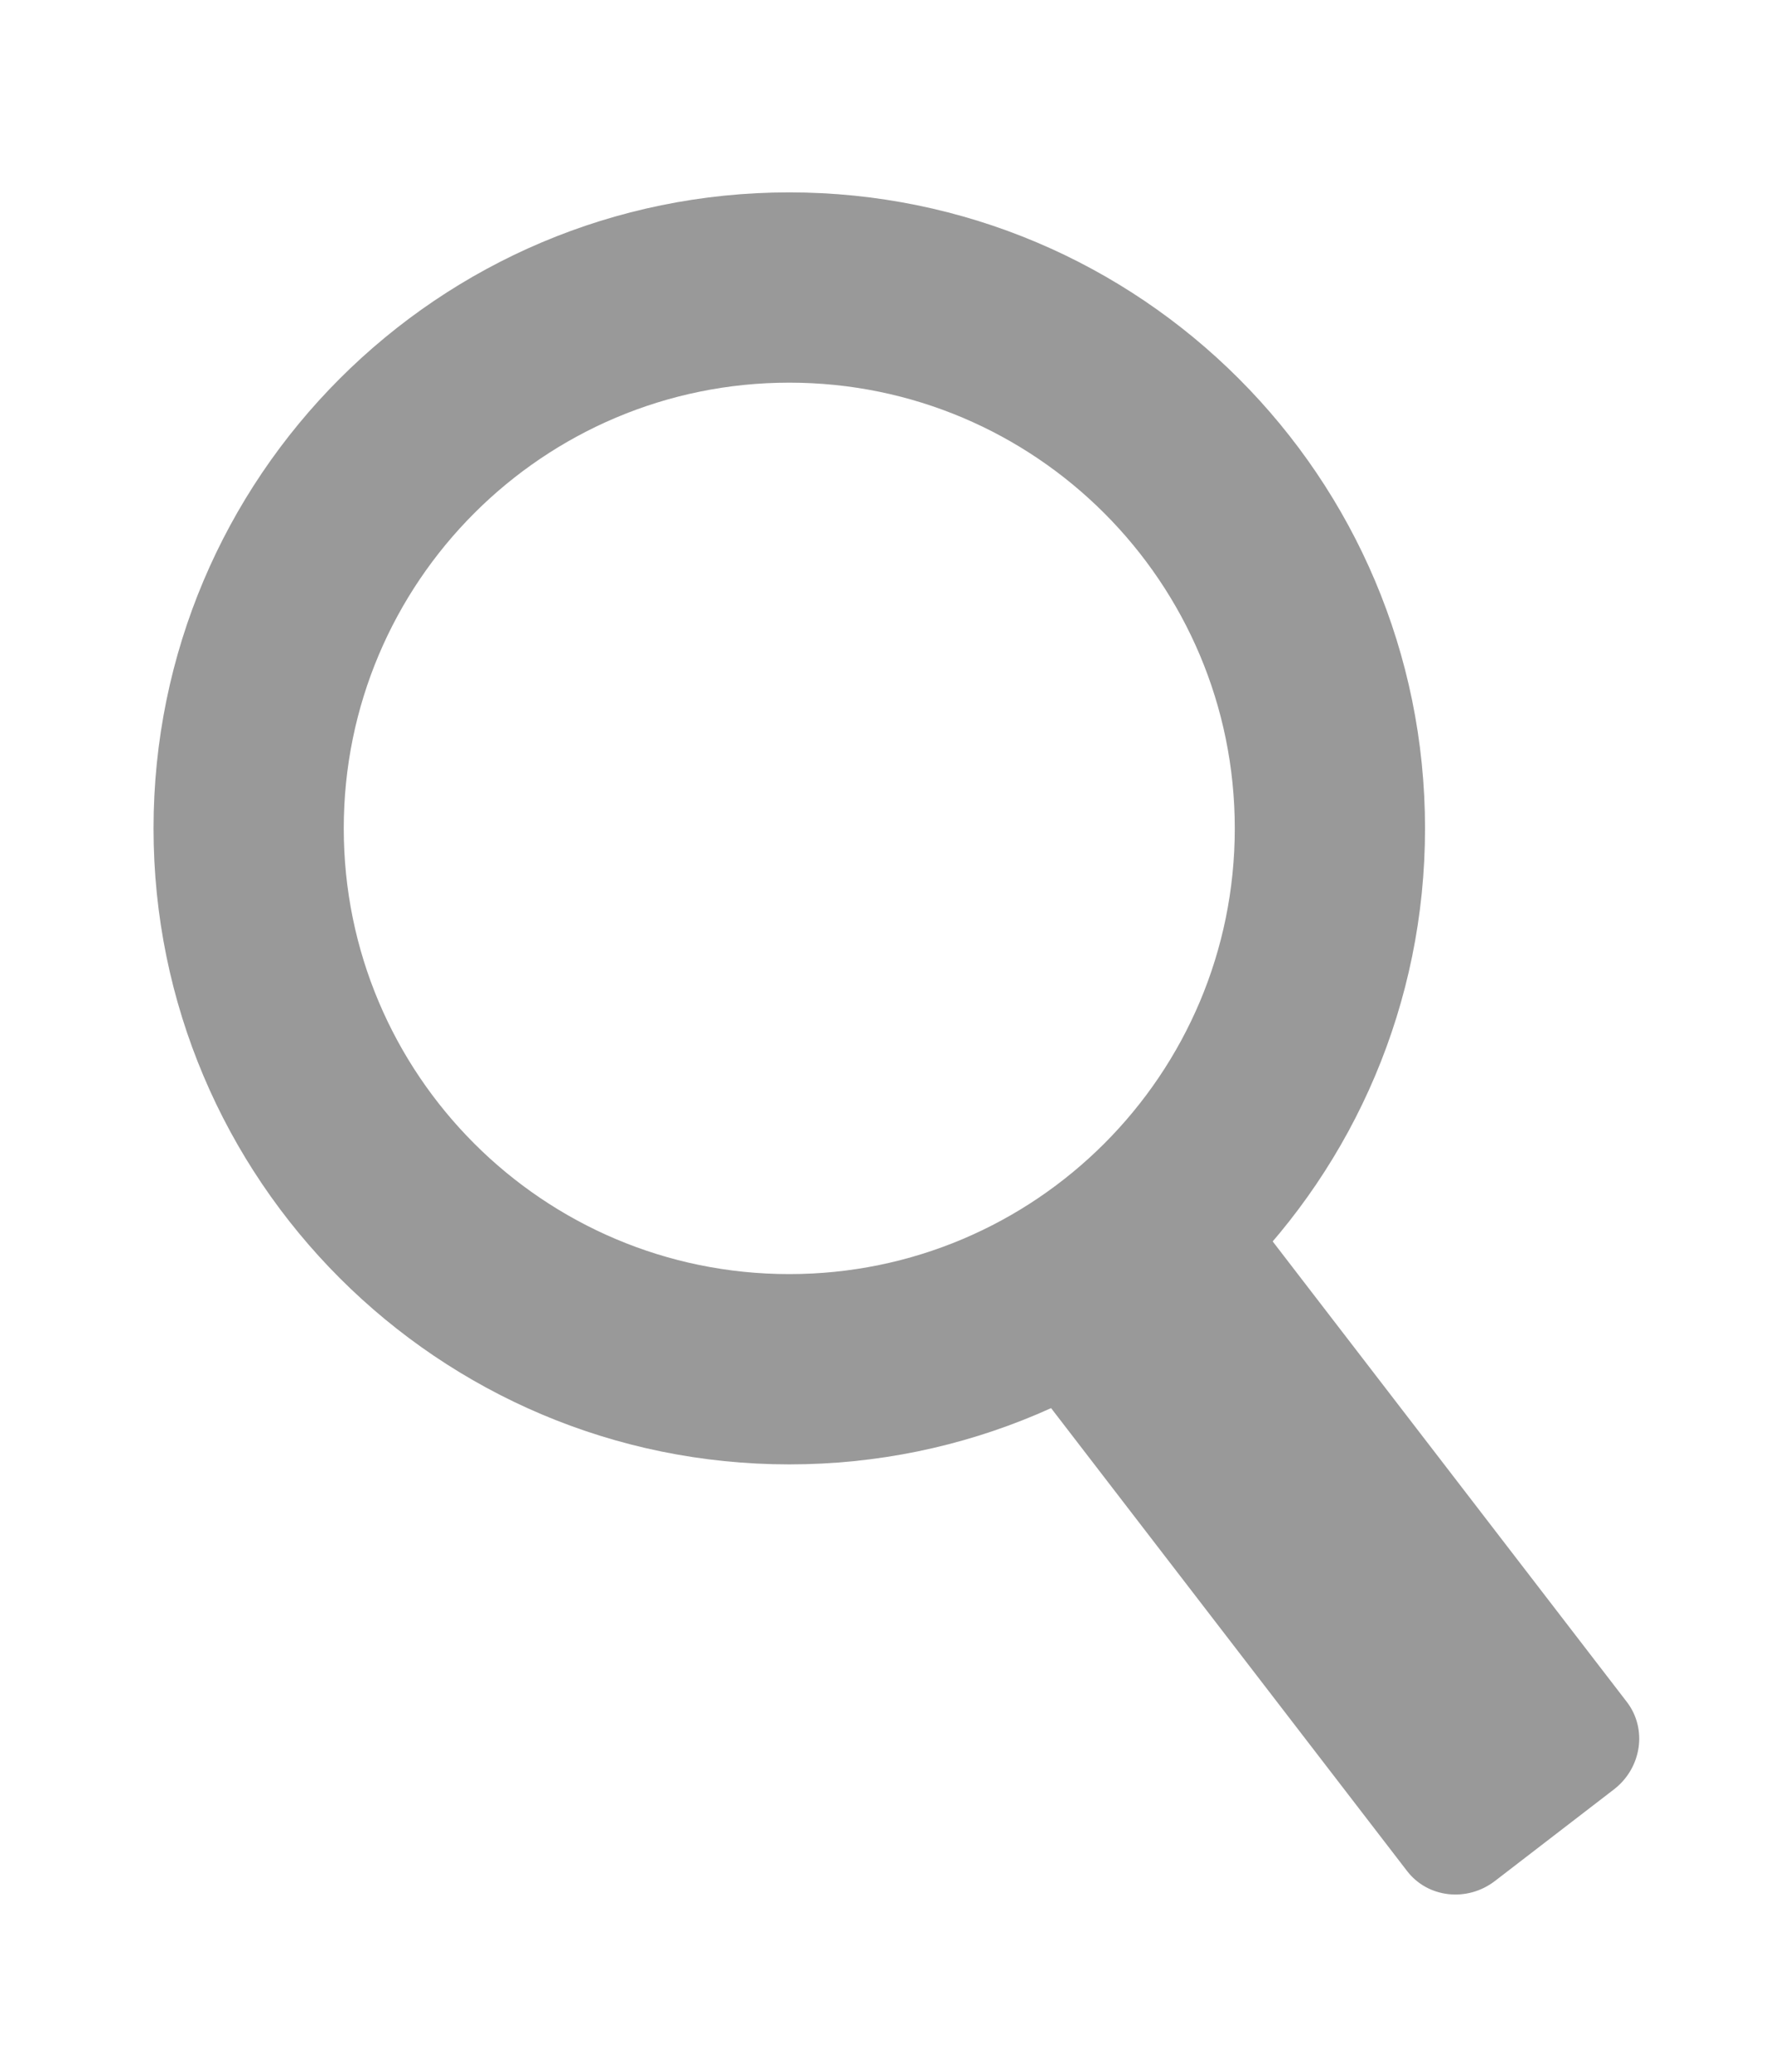 <?xml version="1.0" encoding="UTF-8" standalone="no"?>
<!-- Generator: Adobe Illustrator 16.0.0, SVG Export Plug-In . SVG Version: 6.00 Build 0)  -->

<svg
   xmlns:dc="http://purl.org/dc/elements/1.1/"
   xmlns:cc="http://creativecommons.org/ns#"
   xmlns:rdf="http://www.w3.org/1999/02/22-rdf-syntax-ns#"
   xmlns:svg="http://www.w3.org/2000/svg"
   xmlns="http://www.w3.org/2000/svg"
   xmlns:sodipodi="http://sodipodi.sourceforge.net/DTD/sodipodi-0.dtd"
   xmlns:inkscape="http://www.inkscape.org/namespaces/inkscape"
   version="1.1"
   id="Livello_1"
   x="0px"
   y="0px"
   width="12"
   height="14"
   viewBox="0 0 12 14"
   xml:space="preserve"
   inkscape:version="0.91 r13725"
   sodipodi:docname="contactSearch.svg"><defs
     id="defs13" /><sodipodi:namedview
     pagecolor="#ffffff"
     bordercolor="#666666"
     borderopacity="1"
     objecttolerance="10"
     gridtolerance="10"
     guidetolerance="10"
     inkscape:pageopacity="0"
     inkscape:pageshadow="2"
     inkscape:window-width="1920"
     inkscape:window-height="1017"
     id="namedview11"
     showgrid="false"
     inkscape:zoom="12.474644"
     inkscape:cx="34.299423"
     inkscape:cy="-2.4117491"
     inkscape:window-x="-8"
     inkscape:window-y="-8"
     inkscape:window-maximized="1"
     inkscape:current-layer="Livello_1" /><style
     type="text/css"
     id="style3"><![CDATA[
	.st0{fill:#999999;}
]]></style><g
     id="g5"
     transform="matrix(0.076,0,0,0.076,1.038,1.3)"><path
       class="st0"
       d="M 56.551,0 C 25.319,0 0,25.318 0,56.551 c 0,31.232 25.319,56.55 56.551,56.55 31.231,0 56.554,-25.318 56.554,-56.55 C 113.105,25.318 87.782,0 56.551,0 Z m 0,96.181 c -21.887,0 -39.63,-17.743 -39.63,-39.629 0,-21.889 17.743,-39.633 39.63,-39.633 21.888,0 39.631,17.744 39.631,39.633 0,21.886 -17.743,39.629 -39.631,39.629 z"
       id="path7"
       inkscape:connector-curvature="0"
       style="fill:#999999" /><path
       class="st0"
       d="m 131.055,134.22 c 1.841,2.394 1.326,5.875 -1.15,7.783 l -10.581,8.14 c -2.478,1.902 -5.975,1.509 -7.816,-0.885 L 75.71,102.728 c -1.841,-2.395 -1.324,-5.877 1.151,-7.78 l 10.58,-8.141 c 2.476,-1.908 5.976,-1.509 7.816,0.883 l 35.798,46.53 z"
       id="path9"
       inkscape:connector-curvature="0"
       style="fill:#999999" /></g></svg>
